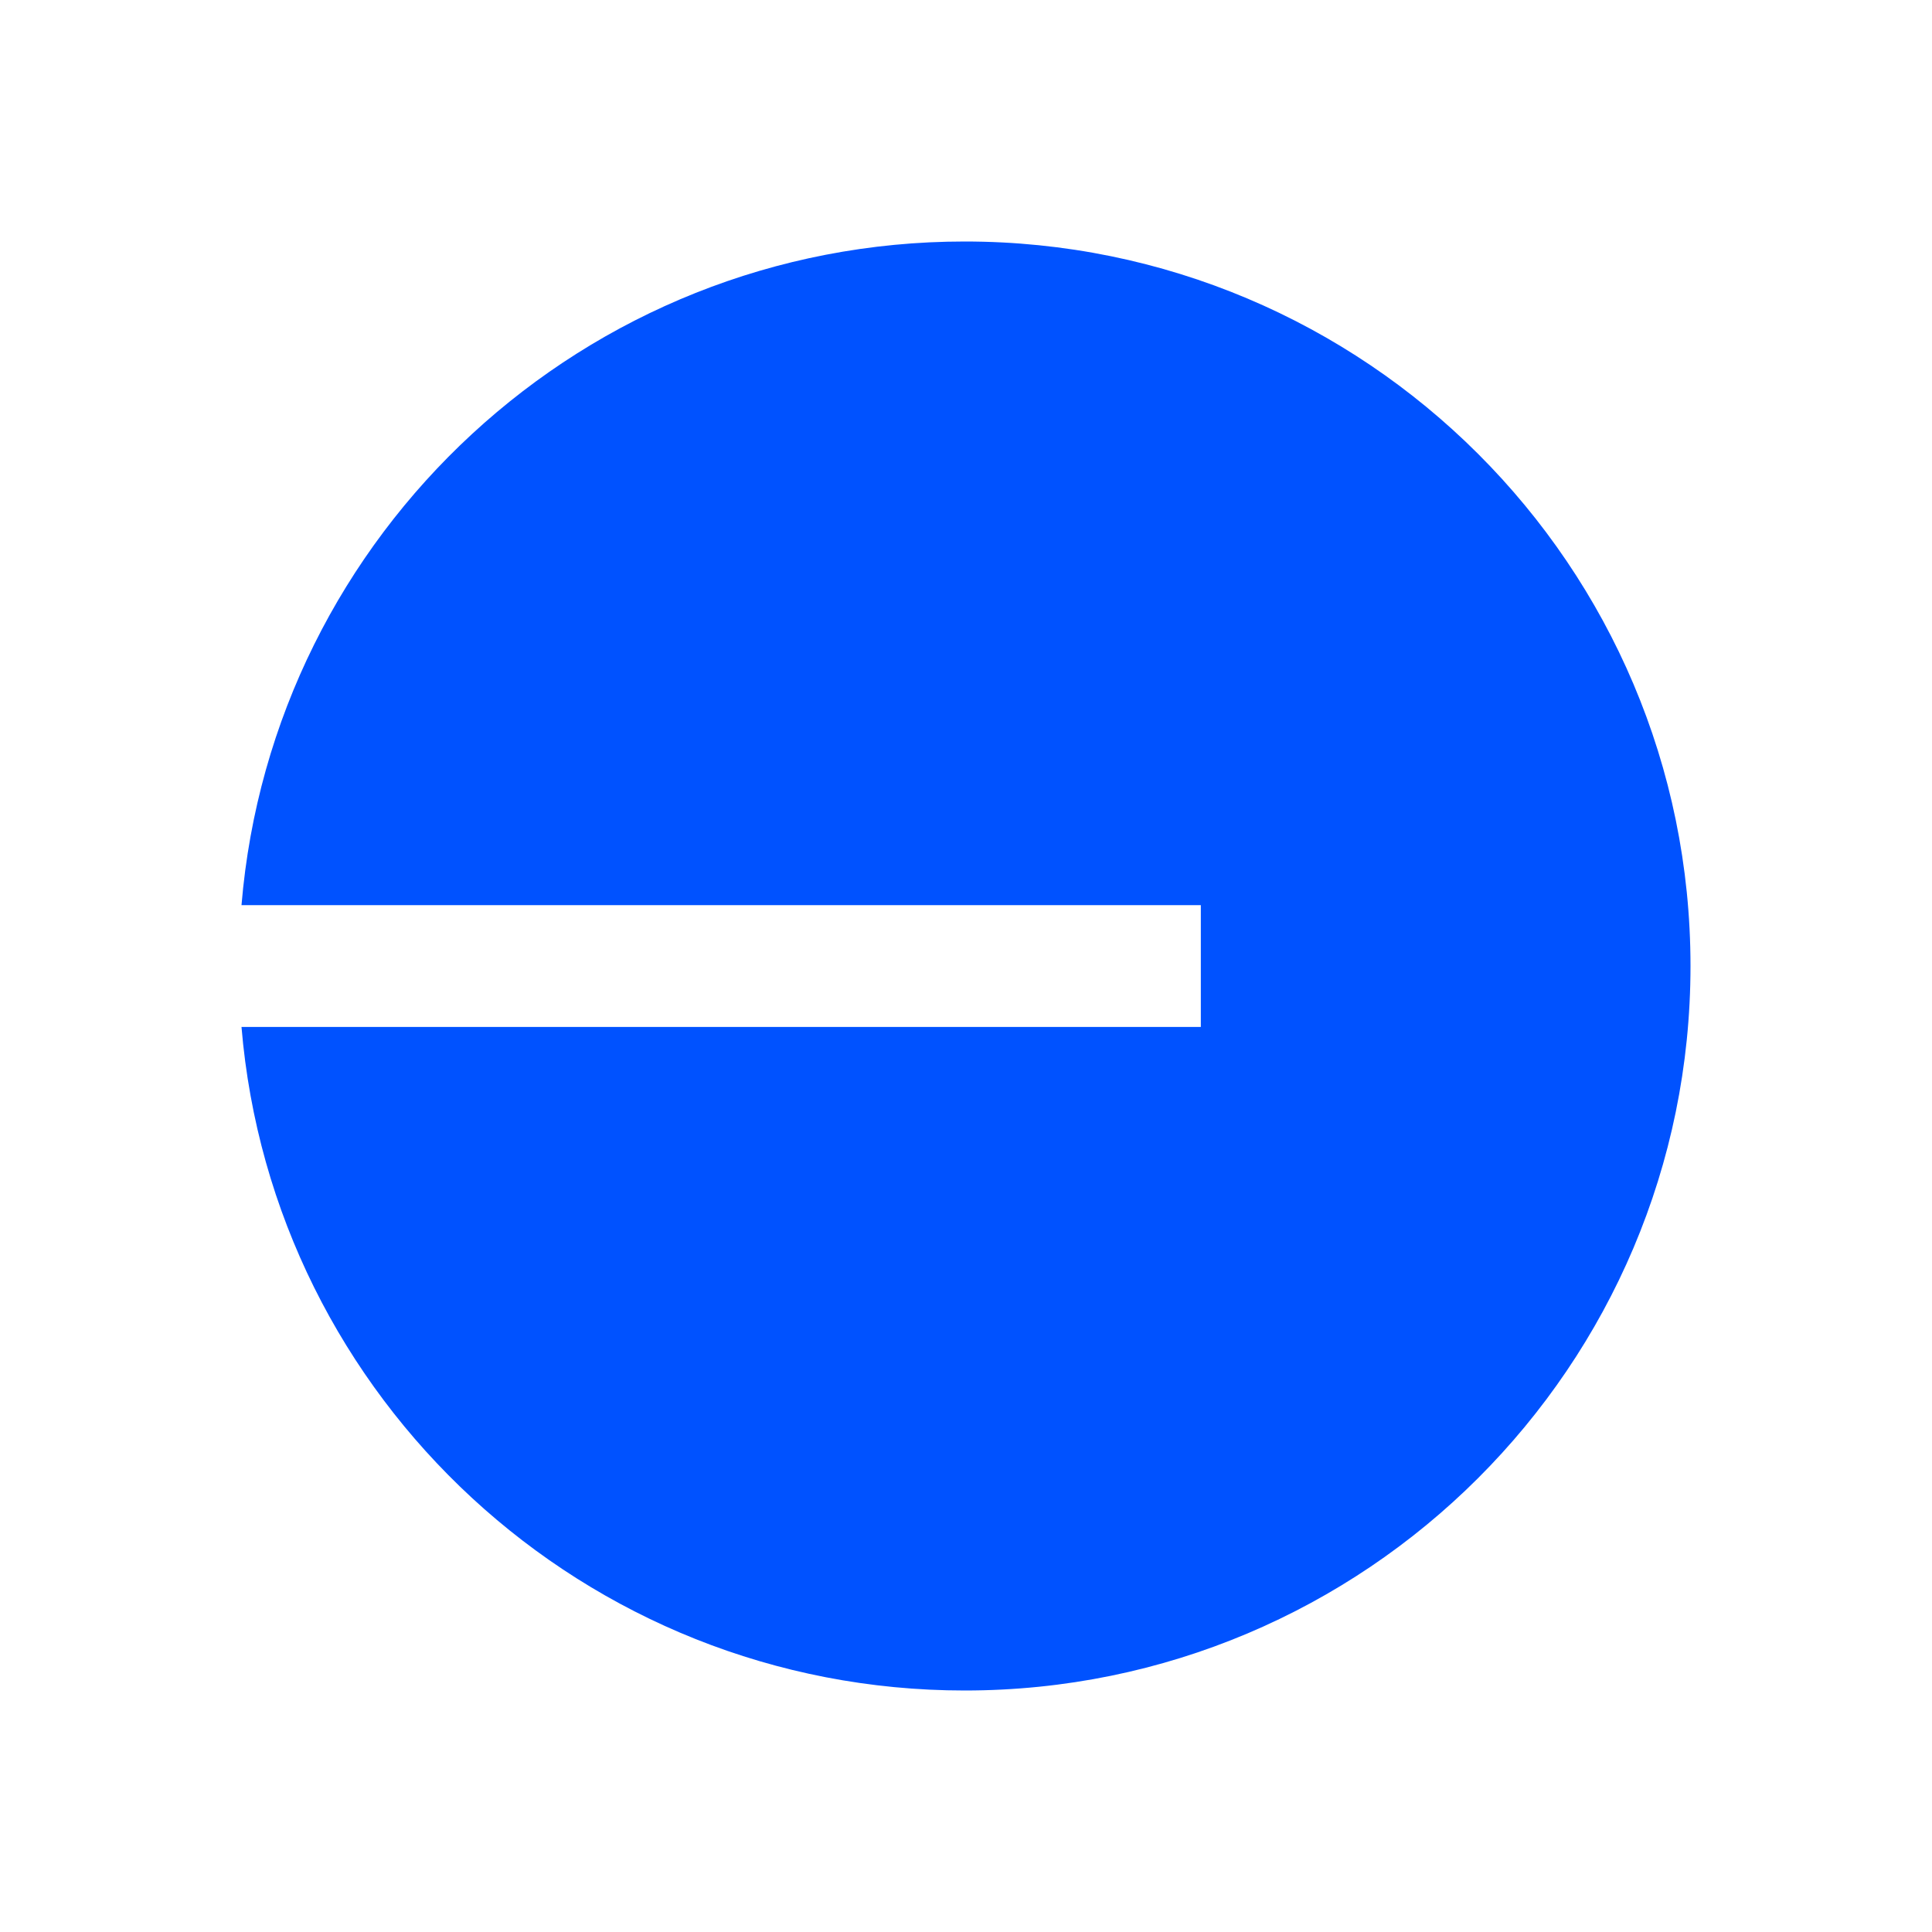<svg width="64" height="64" viewBox="0 0 64 64" fill="none" xmlns="http://www.w3.org/2000/svg">
<path d="M31.957 56C45.237 56 56 45.253 56 32C56 18.747 45.237 8 31.957 8C19.36 8 9.024 17.672 8 29.984H39.779V34.019H8C9.027 46.328 19.36 56 31.957 56Z" fill="#0052FF"/>
</svg>
